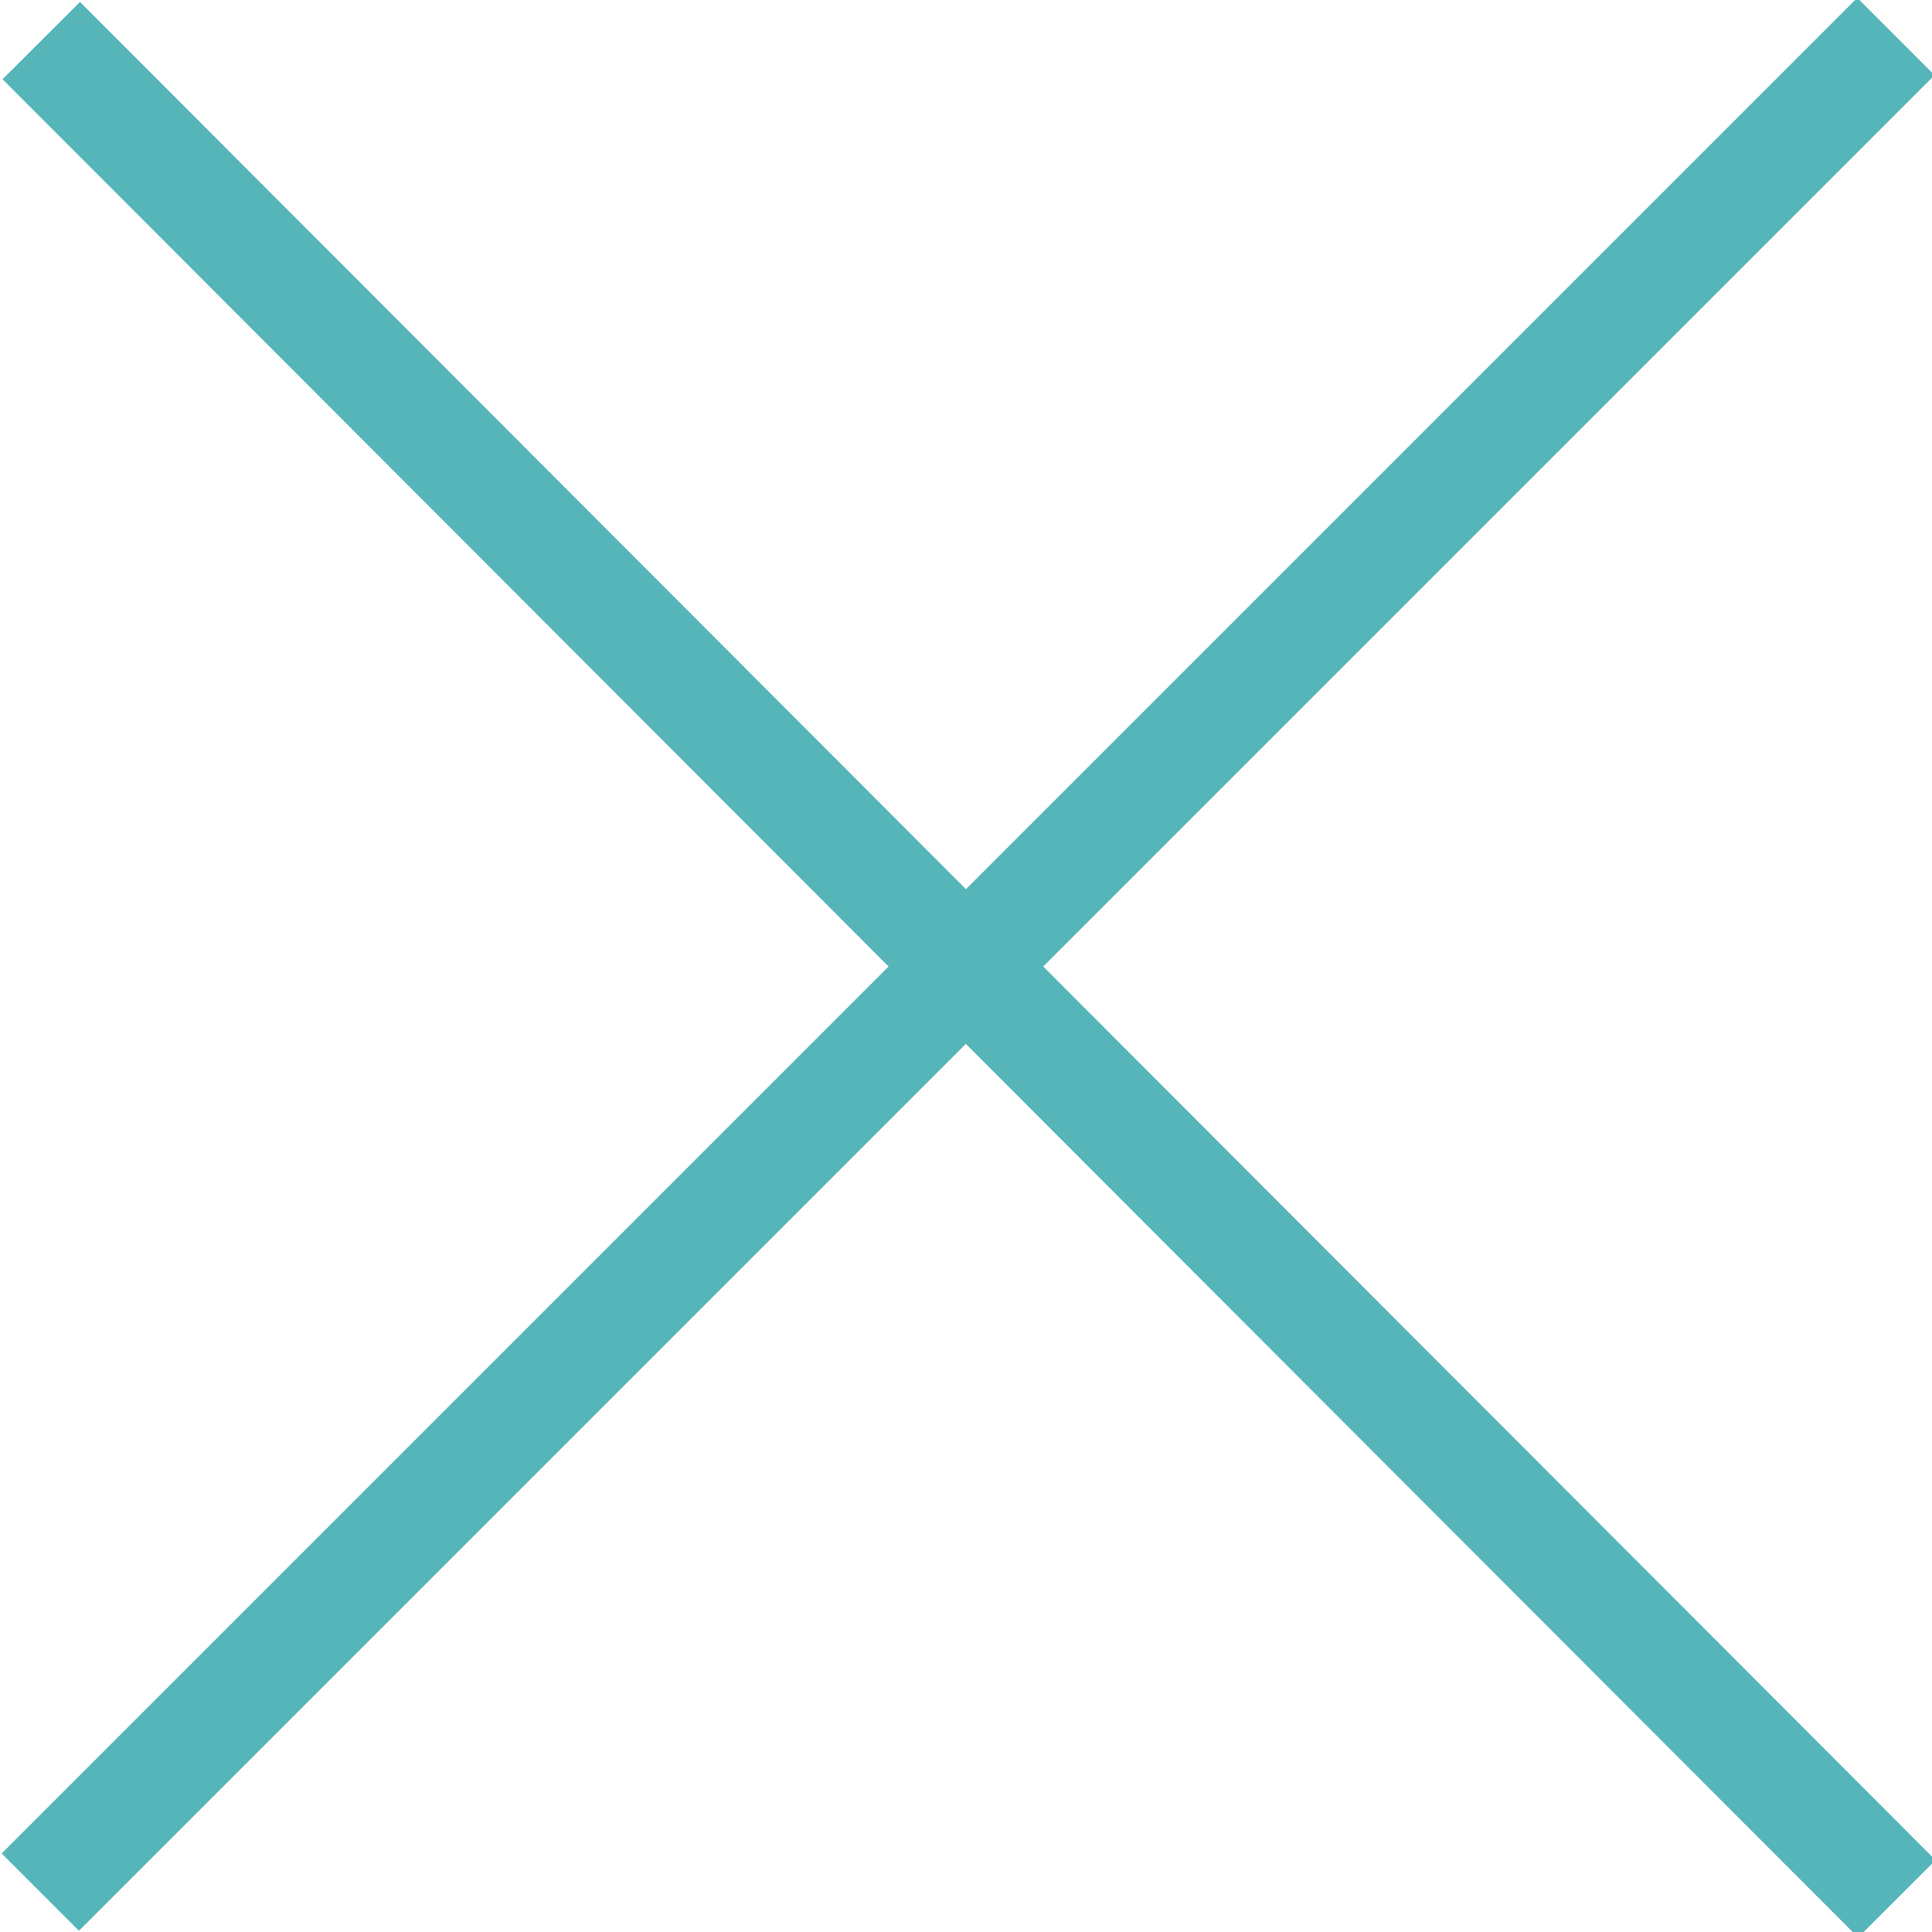 <?xml version="1.0" encoding="utf-8"?>
<!-- Generator: Adobe Illustrator 26.1.0, SVG Export Plug-In . SVG Version: 6.00 Build 0)  -->
<svg version="1.1" id="Layer_1" xmlns="http://www.w3.org/2000/svg" xmlns:xlink="http://www.w3.org/1999/xlink" x="0px" y="0px"
	 viewBox="0 0 26.5 26.5" style="enable-background:new 0 0 26.5 26.5;" xml:space="preserve">
<style type="text/css">
	.st0{fill:#55B5B8;}
</style>
<rect x="-4.7" y="12.5" transform="matrix(0.707 -0.707 0.707 0.707 -5.492 13.262)" class="st0" width="36" height="1.5"/>
<rect x="12.5" y="-4.7" transform="matrix(0.708 -0.707 0.707 0.708 -5.492 13.252)" class="st0" width="1.5" height="36"/>
</svg>
